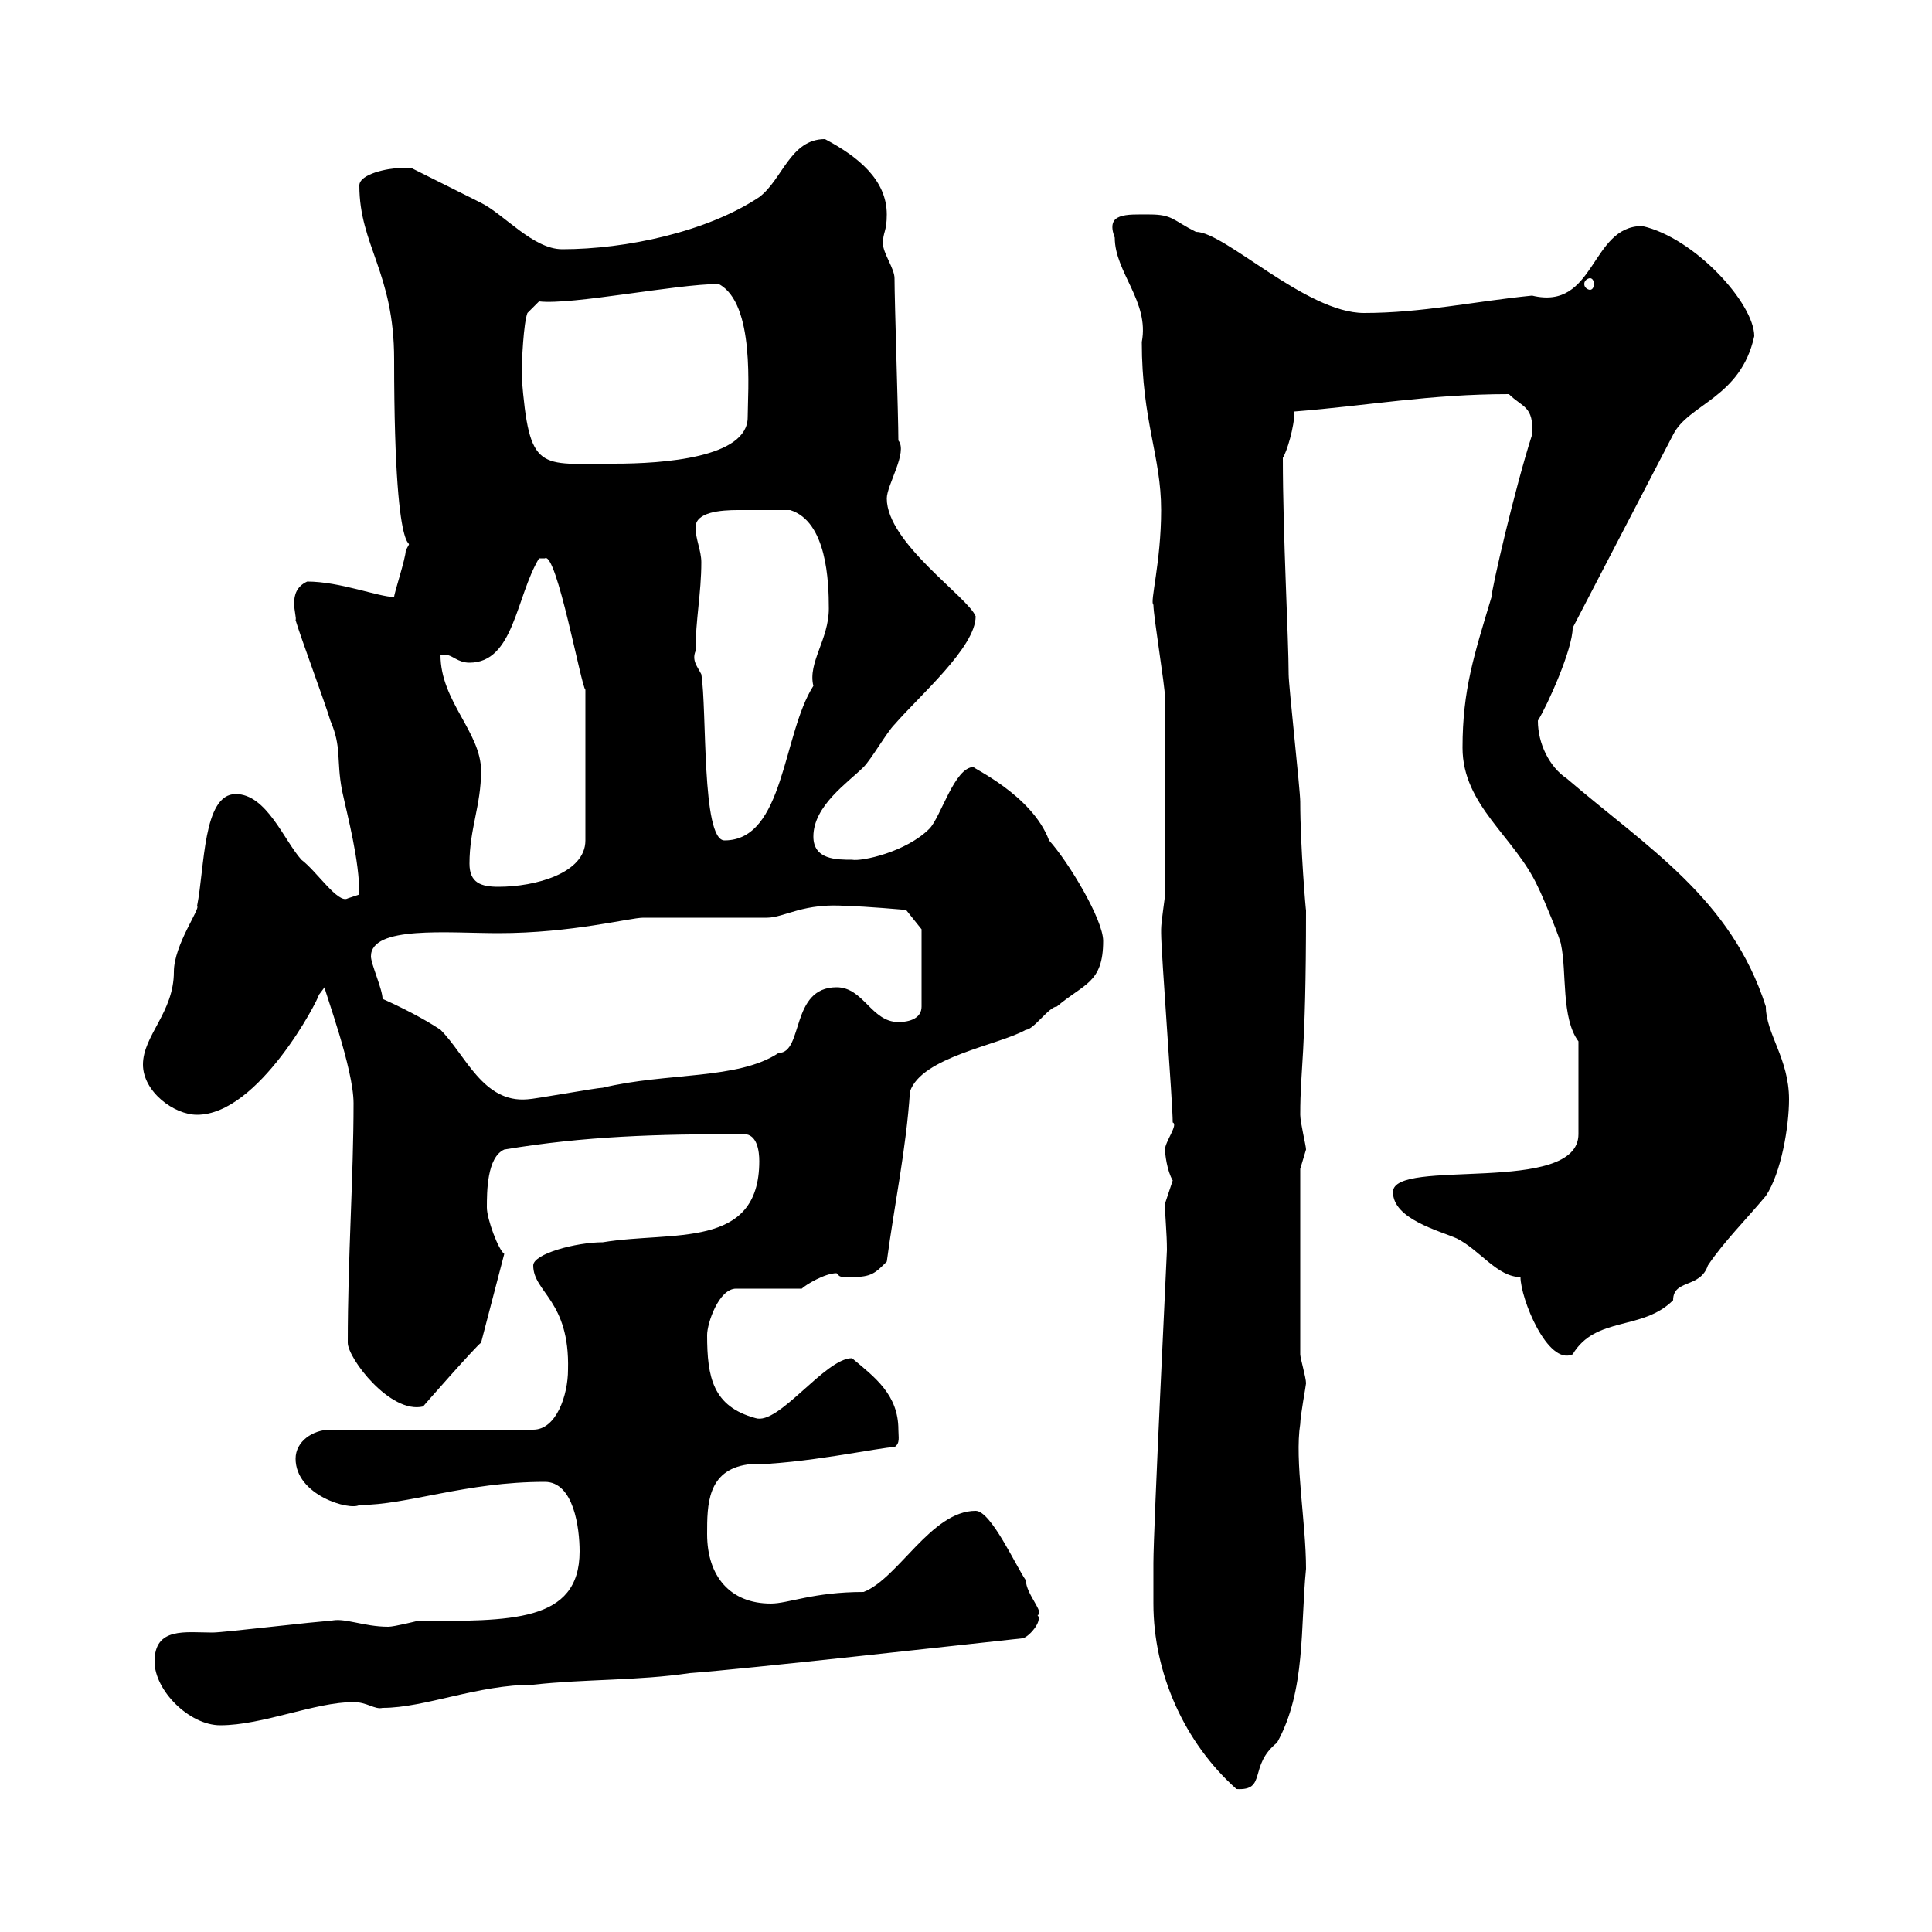 <svg xmlns="http://www.w3.org/2000/svg" xmlns:xlink="http://www.w3.org/1999/xlink" width="300" height="300"><path d="M179.10 249C179.10 259.80 183.90 270.60 192 277.80C196.80 278.10 193.80 274.20 198.30 270.60C202.80 262.50 201.90 252.60 202.80 243.60C202.80 236.40 201 226.80 201.90 221.10C201.90 219.90 202.80 215.10 202.80 214.80C202.80 213.90 201.90 210.90 201.90 210.30L201.90 181.50C201.90 181.50 202.80 178.50 202.80 178.50C202.80 177.90 201.90 174.30 201.90 173.10C201.90 165.60 202.80 164.40 202.80 141.30C202.80 141.90 201.90 131.40 201.90 124.50C201.90 122.70 200.10 106.50 200.10 104.70C200.10 99.30 199.20 83.10 199.20 71.10C199.80 70.20 201 66.30 201 63.90C212.40 63 222 61.20 234.30 61.20C236.40 63.30 238.20 63 237.90 67.50C235.20 75.90 231.60 91.50 231.60 92.70C228.90 101.70 227.10 107.10 227.10 116.10C227.10 125.10 235.20 129.90 238.80 137.70C239.70 139.50 242.40 146.10 242.40 146.70C243.30 150.90 242.40 158.10 245.10 161.70L245.10 176.10C245.10 185.70 216.30 179.70 216.30 185.10C216.30 189.30 223.50 191.10 226.20 192.30C229.80 194.10 232.50 198.30 236.10 198.30C236.10 201.60 240.30 212.10 244.20 210.30C247.80 204.30 255 206.70 259.80 201.90C259.80 198.60 264 200.10 265.20 196.50C267.60 192.90 271.20 189.30 274.20 185.70C276.60 182.10 277.80 174.90 277.80 170.70C277.80 164.40 274.20 160.50 274.20 156.30C268.80 139.50 255.90 131.70 243.30 120.90C240.60 119.10 238.80 115.50 238.80 111.90C240.30 109.50 244.20 100.80 244.20 97.50L259.80 67.50C262.20 62.70 270.30 61.80 272.40 52.20C272.40 47.10 263.10 36.90 255 35.10C246.90 35.10 247.80 48.30 237.90 45.90C228.90 46.80 220.80 48.60 211.80 48.60C202.80 48.60 190.20 36 185.70 36C182.10 34.20 182.10 33.30 178.50 33.30C174.90 33.30 171.60 33 173.10 36.90C173.10 42.30 178.50 46.80 177.30 53.10C177.30 65.40 180.30 70.80 180.30 79.20C180.30 87.30 178.50 93.60 179.10 93.90C179.10 95.70 180.90 106.50 180.90 108.30C180.90 114.90 180.90 127.80 180.90 138.90C180.90 139.50 180.30 143.10 180.30 144.30C180.30 144.90 180.30 144.90 180.30 144.90C180.30 147.90 182.10 171.30 182.10 174.30C183 174.60 180.90 177.30 180.90 178.50C180.90 179.10 181.20 181.80 182.10 183.30C182.10 183.30 180.90 186.90 180.90 186.90C180.90 189 181.20 191.40 181.20 194.10C181.20 194.70 179.10 237.30 179.10 242.70C179.10 242.70 179.10 247.20 179.10 249ZM24 258C24 262.50 29.40 267.90 34.20 267.90C40.80 267.90 48.90 264.30 54.90 264.30C57 264.30 58.20 265.50 59.40 265.20C66 265.20 74.10 261.60 82.80 261.60C90.90 260.70 99 261 107.10 259.80C115.50 259.20 150.30 255.30 158.70 254.40C159.60 254.40 162 251.70 161.10 250.80C162.30 250.50 159.30 247.50 159.30 245.40C157.80 243.30 153.90 234.60 151.50 234.60C144.60 234.60 139.50 245.10 134.10 247.20C126.30 247.20 122.40 249 119.70 249C113.40 249 109.80 244.80 109.80 238.20C109.80 233.70 109.80 228.30 116.10 227.40C124.50 227.40 136.80 224.70 138.90 224.70C139.80 224.10 139.50 223.20 139.50 222C139.50 216.60 135.90 213.90 132.30 210.90C128.10 210.90 120.90 221.40 117.30 220.20C110.70 218.40 109.80 213.90 109.80 207.30C109.80 205.50 111.60 200.10 114.30 200.10L124.50 200.10C125.10 199.50 128.10 197.70 129.90 197.70C130.50 198.30 130.20 198.30 132.30 198.30C135.30 198.30 135.90 197.70 137.70 195.90C138.90 186.90 140.70 178.50 141.30 169.50C143.10 164.10 155.10 162.30 159.30 159.90C160.50 159.90 162.90 156.30 164.10 156.30C168.30 152.70 171.30 152.70 171.30 146.10C171.30 142.80 165.90 133.80 162.90 130.50C160.20 123.30 150.60 119.10 151.20 119.10C148.20 119.10 146.10 126.90 144.30 128.70C140.70 132.30 133.80 133.80 132.30 133.50C129.90 133.50 126.30 133.50 126.30 129.90C126.30 125.10 131.70 121.50 134.10 119.10C135.30 117.90 137.70 113.70 138.90 112.50C142.80 108 151.50 100.50 151.50 95.70C150.30 92.70 137.70 84.30 137.70 77.40C137.70 75.30 141 70.20 139.50 68.40C139.50 64.80 138.90 46.80 138.90 43.20C138.90 41.70 137.10 39.30 137.10 37.80C137.10 36 137.70 36 137.70 33.30C137.70 27.90 133.20 24.30 128.10 21.60C122.70 21.60 121.50 27.90 117.90 30.60C109.80 36 97.20 38.70 87.30 38.70C82.80 38.70 78.30 33.30 74.70 31.50C72.90 30.60 65.70 27 63.90 26.10C63.90 26.10 62.10 26.10 62.10 26.10C60.30 26.10 55.80 27 55.80 28.80C55.80 38.10 61.20 42.30 61.20 55.80C61.20 92.10 64.80 81.90 63 85.50C63 86.70 61.20 92.10 61.20 92.70C58.80 92.70 52.80 90.30 47.70 90.30C44.40 91.80 46.20 95.70 45.90 96.30C46.80 99.30 50.40 108.90 51.30 111.90C53.10 116.10 52.20 117.90 53.10 122.70C54 126.90 55.80 133.50 55.80 138.90C55.80 138.90 54 139.50 54 139.50C52.50 140.40 49.20 135.30 46.80 133.50C44.10 130.50 41.40 123.30 36.60 123.30C31.50 123.30 31.80 134.70 30.60 140.70C31.20 141 27 146.70 27 150.90C27 157.20 22.20 160.80 22.20 165.30C22.20 169.50 27 173.10 30.60 173.10C40.20 173.10 49.50 155.10 49.50 154.50C49.50 154.50 50.40 153.30 50.40 153.30C50.40 153.90 54.90 165.90 54.90 171.30C54.90 182.70 54 195.30 54 208.50C54 210.90 60.60 219.60 65.70 218.40C65.40 218.70 74.10 208.80 74.70 208.50L78.30 194.70C77.40 194.10 75.60 189.30 75.60 187.50C75.60 185.10 75.60 179.70 78.30 178.50C90.90 176.40 102 176.10 115.50 176.10C117.60 176.10 117.90 178.80 117.90 180.30C117.90 194.10 104.40 191.10 93.60 192.90C89.40 192.90 82.80 194.70 82.80 196.50C82.80 200.70 88.50 201.90 88.20 212.70C88.20 216.60 86.40 222 82.80 222L51.30 222C48.60 222 45.90 223.80 45.90 226.50C45.90 232.20 54.30 234.60 55.80 233.70C63.30 233.70 72.30 230.10 84.60 230.10C89.10 230.10 90 237.30 90 240.90C90 252 79.20 251.70 64.80 251.70C64.80 251.70 61.20 252.60 60.30 252.60C56.40 252.60 53.40 251.10 51.30 251.70C49.50 251.70 34.80 253.50 33 253.50C28.80 253.50 24 252.60 24 258ZM59.40 155.10C59.40 153.60 57.60 149.70 57.60 148.50C57.60 143.70 69.60 144.90 77.40 144.90C88.80 144.90 97.80 142.50 99.90 142.50L119.10 142.50C121.80 142.50 124.80 140.10 131.70 140.70C134.10 140.70 140.70 141.30 140.70 141.30L143.10 144.30L143.10 156.30C143.10 158.10 141.30 158.70 139.50 158.70C135.30 158.70 134.10 153.30 129.90 153.30C122.70 153.30 124.80 163.50 120.90 163.50C114.60 167.70 103.50 166.50 93.60 168.90C92.70 168.90 82.80 170.70 81.90 170.70C75 171.30 72.30 163.80 68.40 159.90C65.70 158.10 62.10 156.30 59.40 155.10ZM72.90 134.10C72.90 128.70 74.70 125.10 74.70 119.70C74.70 113.70 68.40 108.90 68.40 101.70C68.40 101.70 68.40 101.70 69.30 101.70C70.20 101.70 71.10 102.90 72.90 102.90C79.80 102.90 80.10 92.70 83.70 86.70C83.70 86.70 83.70 86.70 84.60 86.70C86.40 85.50 90.30 106.80 90.90 107.10L90.90 130.50C90.90 135.60 83.10 137.70 77.40 137.70C74.70 137.70 72.90 137.10 72.90 134.10ZM108 101.10C108 96.30 108.90 92.10 108.90 87.30C108.90 85.50 108 83.70 108 81.90C108 79.50 111.90 79.20 114.60 79.20C117 79.20 119.40 79.20 122.70 79.20C128.40 81 128.70 90.30 128.70 94.50C128.70 99.30 125.40 102.90 126.30 106.50C121.50 114 121.80 130.50 112.50 130.50C108.90 130.50 109.80 110.10 108.90 104.70C108.30 103.50 107.40 102.60 108 101.10ZM81 58.50C81 56.10 81.30 50.10 81.90 48.60L83.70 46.80C88.80 47.40 105 44.10 111.60 44.10C117.30 47.10 116.10 60.90 116.10 64.80C116.10 71.10 102.90 72 95.40 72C83.70 72 82.20 73.50 81 58.50ZM246.90 43.20C247.20 43.20 247.50 43.50 247.50 44.10C247.50 44.70 247.20 45 246.90 45C246.60 45 246 44.70 246 44.10C246 43.50 246.60 43.20 246.90 43.20Z"/></svg>